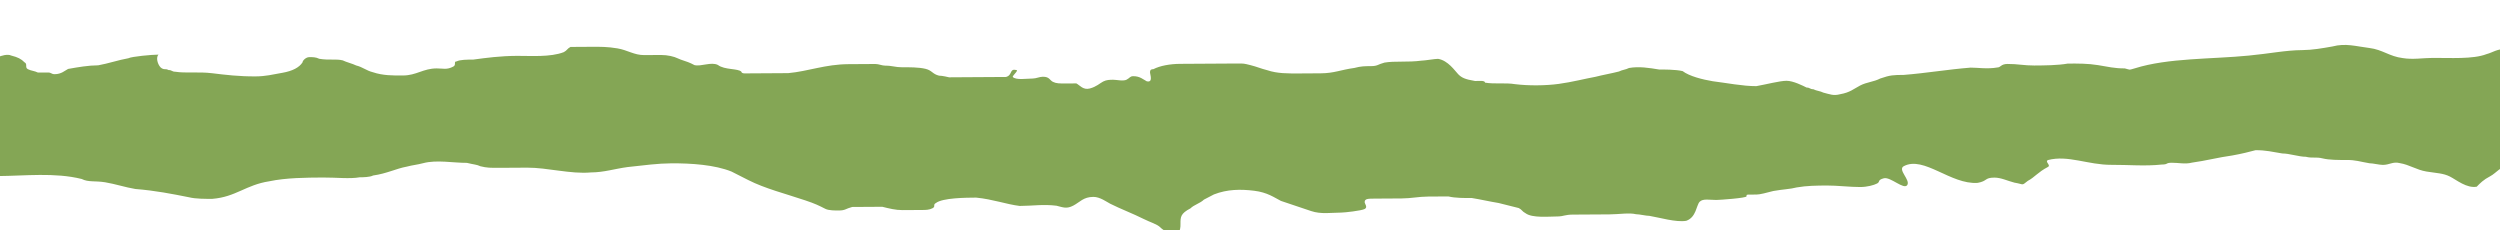 <svg xmlns="http://www.w3.org/2000/svg" width="489" height="45" viewBox="0 0 489 45" fill="none"><path d="M-29.224 35.624C-33.155 35.648 -37.085 36.345 -39.709 34.678C-40.365 34.345 -41.021 34.013 -41.021 33.676C-41.022 33.34 -41.023 33.003 -41.679 32.67C-42.335 32.001 -43.645 32.346 -45.61 32.358C-48.886 32.378 -50.199 31.376 -52.821 30.719C-54.788 30.058 -56.754 29.733 -58.719 29.745C-61.34 29.761 -62.649 30.443 -63.958 31.46C-65.266 32.142 -65.92 32.819 -67.886 32.831C-68.541 32.835 -69.851 32.843 -70.506 32.847C-73.782 32.867 -77.058 32.887 -80.334 32.907C-82.955 32.923 -84.921 32.599 -87.542 32.615C-90.163 32.631 -92.128 32.643 -94.749 32.322C-95.405 31.989 -96.061 31.994 -96.716 31.997C-98.026 32.005 -98.026 32.005 -99.338 31.34C-99.994 31.008 -100.65 30.339 -101.961 30.347C-102.616 30.351 -104.581 30.363 -105.237 30.367C-109.823 30.395 -114.408 30.759 -119.65 30.791C-121.616 30.803 -122.271 30.808 -123.58 31.489C-124.889 32.17 -124.232 32.839 -125.541 33.52C-126.849 34.538 -132.091 34.234 -134.058 33.909C-141.265 33.617 -148.472 33.661 -155.023 34.037C-155.678 34.041 -156.333 34.382 -157.643 34.39C-159.609 34.402 -162.231 33.745 -164.196 33.757C-168.128 33.444 -173.372 32.467 -176.645 33.833C-177.299 34.174 -176.643 34.843 -177.297 35.184C-177.952 35.188 -179.918 35.2 -179.918 35.2C-180.573 35.204 -181.228 35.544 -181.883 35.548C-183.849 35.56 -185.158 35.905 -187.124 35.917C-190.4 35.937 -193.676 35.957 -196.951 35.977C-199.572 35.993 -202.192 36.346 -205.467 36.702C-206.778 36.71 -208.088 36.718 -208.742 37.059C-210.051 37.74 -209.395 38.409 -211.36 38.758C-212.015 38.762 -213.98 38.774 -214.636 38.778C-215.946 38.786 -217.912 38.798 -219.223 38.47C-219.878 38.474 -219.878 38.137 -219.878 38.137C-220.534 38.141 -220.534 38.141 -221.189 38.145C-223.81 37.824 -225.779 36.49 -227.745 36.166C-230.367 35.508 -232.988 35.524 -235.609 35.204C-238.886 34.887 -242.164 33.898 -246.095 33.922C-250.681 33.95 -255.268 33.641 -259.855 33.333C-261.165 33.341 -261.82 33.345 -263.131 33.353C-265.752 33.369 -267.062 33.377 -269.029 32.716C-270.34 32.387 -271.65 32.395 -272.961 32.066C-273.617 32.071 -273.617 31.734 -274.272 31.738L-274.928 31.742C-274.928 31.742 -275.583 31.746 -275.582 32.083C-276.892 32.427 -278.202 32.435 -279.512 32.443C-280.823 32.451 -282.132 32.796 -282.788 32.8C-283.443 32.804 -283.442 33.141 -284.097 33.145C-284.753 33.148 -286.063 33.157 -286.718 33.16C-288.028 33.169 -289.338 33.513 -289.992 33.854C-292.615 33.197 -294.58 33.209 -296.546 33.221C-297.856 33.229 -299.166 33.237 -299.822 33.241C-301.133 32.912 -302.444 32.584 -303.754 32.592C-305.719 32.94 -306.372 33.954 -307.68 34.972C-308.335 35.312 -307.68 35.308 -308.989 35.653C-310.3 35.661 -311.61 35.669 -312.265 35.673C-315.541 35.693 -318.162 35.373 -320.784 35.052C-324.06 34.736 -327.992 34.423 -331.268 34.443C-334.545 34.126 -337.821 33.81 -341.752 33.834C-345.028 33.854 -347.646 35.216 -350.922 35.236C-354.853 35.597 -360.095 35.293 -363.373 34.303C-364.029 33.97 -365.34 33.642 -365.995 33.646C-367.305 33.654 -367.96 33.658 -368.616 33.662C-371.236 34.014 -374.512 33.698 -377.133 33.714C-379.098 33.726 -381.064 33.738 -383.029 33.75C-384.34 33.758 -385.65 33.766 -386.961 33.774C-387.616 33.778 -386.961 33.774 -388.272 33.446C-389.583 33.117 -390.894 32.788 -392.204 32.796C-397.446 32.492 -402.034 31.847 -407.276 31.542C-409.897 31.222 -411.863 31.234 -413.828 31.246C-415.139 31.254 -417.761 30.597 -419.071 30.941C-421.035 31.626 -420.377 32.969 -421.031 33.646C-421.682 35.333 -423.648 35.345 -426.269 35.025C-429.546 34.708 -432.169 33.714 -435.444 34.071C-437.409 34.419 -439.373 35.105 -441.338 35.117C-443.959 35.133 -445.925 34.808 -448.546 34.824C-450.512 34.836 -452.477 34.848 -453.788 34.52C-456.41 33.863 -458.377 33.201 -461.653 33.221C-463.619 33.233 -465.584 33.245 -467.55 33.258C-472.136 33.286 -474.757 33.302 -478.686 34.336C-479.995 34.68 -480.65 35.021 -481.96 35.029C-484.581 35.045 -487.203 34.388 -489.169 34.063C-490.48 33.734 -492.445 34.083 -493.756 33.755C-495.067 33.426 -495.723 33.093 -497.034 33.101C-498.344 33.109 -499.654 33.117 -501.621 32.793C-502.932 32.464 -503.588 32.132 -504.899 31.803C-505.554 31.807 -507.519 31.819 -507.52 31.483C-509.486 31.495 -510.797 31.166 -512.762 31.178C-516.037 31.535 -518.655 32.897 -521.275 33.586C-524.548 34.616 -526.512 35.301 -530.444 35.325C-533.064 35.342 -535.03 35.354 -537.651 35.37C-540.271 35.386 -542.237 35.398 -544.858 35.077C-547.48 34.757 -549.445 35.105 -552.066 34.785C-553.377 34.456 -554.689 33.791 -556 33.462C-557.31 33.47 -558.621 33.478 -559.276 33.482C-560.586 33.49 -562.552 33.502 -563.862 33.511C-565.172 33.519 -567.138 33.531 -568.448 33.538C-570.414 33.551 -570.413 33.887 -571.723 34.232C-574.997 34.925 -579.584 34.953 -583.515 34.977C-585.48 34.989 -586.791 34.661 -588.757 34.673C-590.722 34.685 -592.033 34.693 -593.998 34.705C-597.274 34.725 -600.55 34.745 -603.826 34.765C-605.791 34.777 -607.757 34.789 -609.721 35.474C-611.03 36.155 -611.684 36.833 -613.649 36.845C-614.96 36.853 -615.615 36.857 -616.925 36.865C-622.167 36.897 -628.064 36.596 -632.65 36.961C-633.96 36.969 -635.269 37.65 -636.579 37.995C-637.888 38.339 -639.854 38.351 -641.164 38.359C-642.475 38.367 -644.439 38.716 -645.75 38.388C-646.406 38.055 -647.719 37.053 -648.375 36.721C-651.653 35.731 -654.271 37.093 -658.202 36.781C-660.169 36.456 -660.17 35.783 -661.481 35.454C-665.411 35.815 -666.067 35.482 -667.378 35.49C-668.689 35.162 -669.345 34.829 -671.309 35.178C-673.929 35.531 -675.892 36.889 -677.856 37.911C-678.511 37.915 -679.167 37.582 -679.823 37.25C-680.478 36.917 -681.789 36.925 -683.098 37.27C-684.41 36.941 -684.411 36.268 -685.722 35.939C-686.377 35.943 -687.688 35.951 -688.343 35.619C-689.655 35.29 -691.62 35.302 -692.931 34.974C-694.897 34.986 -696.862 34.998 -698.828 35.01C-699.483 35.014 -701.448 35.026 -702.104 35.03C-702.759 35.034 -702.76 34.361 -703.416 34.028C-704.073 33.359 -706.694 33.038 -708.005 32.71C-710.628 31.716 -714.558 32.077 -717.835 31.76C-718.49 31.764 -718.491 31.427 -719.146 31.431C-720.456 31.44 -722.421 31.788 -723.732 31.46L-724.387 31.464C-725.699 30.799 -726.356 30.129 -727.012 29.46C-728.325 28.458 -729.634 28.803 -732.255 29.156C-736.184 29.853 -740.113 30.887 -742.731 32.249C-742.73 32.586 -744.039 33.267 -745.349 33.611C-746.004 33.615 -746.004 33.615 -746.66 33.283C-747.316 32.95 -747.973 32.281 -748.628 31.949C-750.595 31.287 -753.215 31.64 -755.18 31.989C-757.8 32.341 -759.765 32.69 -761.73 33.039C-764.35 33.391 -766.971 33.071 -768.937 33.083C-770.902 33.095 -771.558 32.762 -773.525 32.438C-778.112 31.793 -783.353 32.161 -787.939 32.526C-791.214 32.883 -793.179 32.895 -795.8 32.91C-797.11 32.919 -799.732 32.598 -801.041 32.943C-801.696 33.283 -801.695 33.62 -802.35 33.96C-803.003 34.638 -803.659 34.642 -804.968 34.986C-806.932 35.672 -808.897 36.02 -810.862 36.369C-812.827 36.717 -815.448 36.397 -818.069 36.413C-821.346 36.096 -825.276 36.457 -828.552 36.477C-830.517 36.489 -831.828 36.497 -833.793 36.846C-835.102 37.19 -836.413 37.198 -837.722 37.543C-840.998 37.9 -843.619 37.579 -846.895 37.599C-848.86 37.611 -851.481 37.627 -853.447 37.639C-855.413 37.315 -856.724 36.986 -858.69 36.998C-863.276 36.69 -868.521 35.039 -873.761 36.081C-875.07 36.425 -875.725 36.766 -876.38 36.77C-877.035 36.774 -878.346 36.782 -879.001 36.786C-881.622 36.802 -883.586 37.15 -885.551 37.836C-888.17 38.525 -890.135 38.873 -892.098 39.895C-892.753 40.236 -894.063 40.244 -896.684 40.26C-898.649 40.272 -899.96 40.28 -901.924 40.629C-903.234 40.973 -903.889 40.977 -904.544 40.981C-907.165 40.997 -910.442 40.681 -913.062 40.697C-916.994 40.721 -918.961 39.723 -922.239 38.733C-923.55 38.405 -924.861 38.413 -926.827 38.088C-927.482 38.092 -928.139 37.423 -928.794 37.427C-930.76 37.103 -933.38 37.455 -934.69 37.463C-940.587 37.499 -946.483 37.872 -952.38 37.572C-955.001 37.588 -956.969 36.59 -959.59 36.269C-965.487 35.969 -970.731 34.991 -976.628 34.691C-981.215 34.382 -985.801 34.41 -990.385 35.785C-991.695 36.129 -992.348 36.806 -993.658 37.151C-996.278 37.504 -1000.21 37.528 -1002.83 37.544C-1009.38 38.257 -1015.93 38.97 -1022.48 39.01C-1024.45 39.022 -1027.07 39.038 -1029.04 38.041C-1031 37.716 -1031 37.043 -1033.63 36.722C-1038.21 36.414 -1046.73 37.139 -1050 38.842C-1051.96 39.864 -1052.62 40.878 -1053.93 41.896C-1054.58 42.236 -1053.92 42.232 -1055.24 42.24C-1055.89 42.581 -1059.17 42.264 -1060.48 42.272C-1061.79 42.28 -1064.41 42.296 -1065.72 42.641C-1067.68 43.326 -1070.3 44.689 -1072.92 44.368C-1075.54 44.048 -1077.51 43.05 -1080.13 43.066C-1083.41 43.086 -1085.37 42.761 -1088.65 42.108C-1091.27 41.788 -1094.55 41.471 -1097.17 41.487C-1101.1 41.511 -1104.38 41.531 -1108.31 41.555C-1116.82 41.608 -1124.68 43.002 -1133.2 43.054C-1135.17 43.066 -1137.13 43.415 -1139.1 43.427C-1143.03 43.451 -1147.61 43.142 -1151.55 43.503C-1154.82 43.86 -1158.09 44.889 -1160.71 45.579C-1162.02 45.923 -1163.99 46.608 -1165.3 46.617C-1165.95 46.621 -1166.61 46.625 -1167.26 46.629C-1168.57 46.973 -1169.23 47.314 -1170.54 47.658C-1171.85 48.003 -1173.81 48.352 -1175.12 48.36C-1180.36 48.392 -1185.6 49.097 -1190.84 49.129C-1196.09 49.161 -1194.11 52.178 -1199.36 52.211C-1201.32 52.223 -1203.29 52.235 -1205.25 52.247C-1206.56 52.255 -1207.22 52.595 -1208.53 52.603C-1209.18 52.607 -1209.84 52.611 -1210.49 52.615C-1211.8 52.623 -1211.8 52.96 -1213.11 52.968C-1215.08 52.98 -1216.39 52.988 -1218.35 53C-1219.67 53.008 -1220.32 53.349 -1220.97 53.689C-1222.94 54.038 -1224.91 50.347 -1226.88 50.359C-1228.84 50.371 -1230.81 50.383 -1232.77 50.395C-1234.08 50.404 -1236.06 47.386 -1237.37 47.058C-1239.33 46.397 -1241.96 43.383 -1243.93 43.395C-1245.89 43.407 -1247.2 43.415 -1249.17 43.427C-1250.48 43.435 -1251.79 43.107 -1253.1 43.788C-1256.37 45.491 -1255.06 46.493 -1259.65 45.848C-1260.3 45.852 -1261.61 45.187 -1262.92 45.194C-1264.89 44.87 -1266.2 44.541 -1268.17 44.553C-1268.82 44.557 -1276.04 40.899 -1276.04 40.899L-1276.09 17.337C-1275.43 17.333 -1273.46 19.677 -1272.8 19.673C-1270.84 19.998 -1268.87 20.996 -1266.9 21.32C-1265.59 21.985 -1264.28 22.314 -1262.32 21.965C-1258.39 21.605 -1257.73 21.264 -1253.14 21.909C-1252.49 21.905 -1251.18 22.234 -1250.52 22.566C-1248.56 22.554 -1246.59 23.216 -1243.97 23.536C-1240.69 23.853 -1241.35 23.52 -1239.38 23.172C-1236.76 22.482 -1233.49 23.472 -1230.86 23.456C-1229.55 23.448 -1226.93 23.768 -1225.62 23.424C-1224.31 23.416 -1223.66 22.739 -1223 22.735C-1221.69 22.39 -1219.73 22.715 -1217.76 22.703C-1215.14 22.35 -1211.87 21.657 -1209.25 21.977C-1206.63 21.961 -1203.35 22.278 -1200.73 22.935C-1200.07 23.267 -1199.42 23.6 -1198.11 23.592C-1197.45 23.925 -1196.14 23.917 -1195.48 23.913C-1194.17 24.241 -1193.52 24.237 -1192.21 24.229C-1190.9 24.221 -1188.28 24.542 -1187.62 23.864C-1186.97 23.524 -1186.97 22.514 -1185.66 22.169C-1183.7 21.484 -1181.07 21.805 -1179.11 21.793C-1173.87 21.424 -1168.63 21.392 -1163.39 20.35C-1162.08 20.006 -1158.15 18.298 -1156.18 18.623C-1155.53 18.619 -1154.87 18.952 -1154.87 19.288C-1152.91 19.613 -1151.59 19.605 -1149.63 19.593C-1146.35 19.573 -1143.08 19.889 -1139.15 20.202C-1136.52 20.186 -1133.25 20.502 -1130.63 20.15C-1128.66 19.801 -1128.01 19.124 -1126.7 18.443C-1125.39 17.761 -1125.39 17.425 -1123.43 17.076C-1122.12 17.068 -1120.81 17.06 -1118.84 17.048C-1117.53 17.04 -1115.57 16.691 -1114.26 16.683C-1112.94 16.675 -1111.64 16.331 -1110.32 16.659C-1109.67 16.992 -1109.01 17.325 -1109.01 17.661C-1108.36 18.33 -1108.35 18.667 -1107.04 18.659C-1105.73 18.651 -1103.77 18.302 -1102.46 18.294C-1101.15 18.286 -1099.84 18.278 -1099.18 18.274C-1097.87 18.266 -1097.87 18.603 -1096.56 18.258C-1095.91 18.254 -1095.25 17.913 -1093.94 17.905C-1091.98 17.557 -1090.67 17.212 -1089.36 16.868C-1087.39 16.519 -1086.08 16.511 -1083.46 16.495C-1080.19 16.475 -1076.91 16.455 -1074.29 16.439C-1071.67 16.423 -1069.05 16.07 -1067.08 16.058C-1066.43 16.054 -1065.77 16.387 -1065.12 16.383C-1064.46 16.379 -1063.81 16.038 -1063.15 15.697C-1061.19 15.349 -1060.53 15.008 -1059.88 14.331C-1059.88 13.994 -1059.88 13.658 -1059.23 13.654C-1057.92 13.646 -1057.91 14.319 -1056.6 14.648C-1054.64 15.309 -1055.29 15.649 -1053.32 15.637C-1052.01 15.629 -1050.7 15.958 -1049.39 15.95C-1046.77 16.27 -1044.15 16.591 -1041.53 16.911C-1039.56 17.236 -1038.25 17.565 -1036.94 18.23C-1034.97 18.554 -1033.01 17.869 -1031.7 17.524C-1029.73 17.176 -1027.77 16.827 -1025.15 16.811C-1019.91 16.442 -1013.36 16.066 -1008.77 17.384C-1006.15 18.041 -1005.49 19.047 -1002.87 18.694C-998.939 18.334 -996.321 16.971 -992.39 16.947C-990.424 16.935 -988.459 16.923 -986.493 16.911C-985.183 16.903 -982.563 16.55 -981.252 16.879C-979.285 17.204 -979.283 18.55 -976.661 18.871C-976.006 18.867 -975.351 18.863 -974.696 18.859C-974.041 18.518 -973.387 18.177 -972.077 17.833C-970.114 16.811 -966.184 16.114 -963.563 16.098C-962.253 16.09 -960.943 15.745 -959.633 15.737C-957.667 15.725 -956.357 15.717 -954.391 15.705C-953.736 15.701 -953.081 15.697 -952.427 15.356L-951.772 15.016C-950.462 14.671 -948.497 14.659 -947.186 14.988C-947.184 15.997 -945.217 16.659 -943.906 16.987C-943.25 17.32 -943.25 17.32 -941.939 17.312C-939.974 17.3 -938.008 17.288 -936.044 16.939C-934.079 16.59 -932.77 15.909 -931.46 15.565C-928.186 14.535 -928.19 12.852 -925.572 11.489C-924.917 11.149 -923.606 11.814 -922.949 12.483C-921.636 13.821 -918.359 14.138 -915.737 14.795C-912.457 16.795 -909.183 16.101 -905.905 16.755C-902.629 17.071 -899.351 17.724 -895.42 17.7C-894.11 17.692 -892.8 17.684 -890.834 17.672C-889.524 17.664 -888.869 17.323 -888.214 17.319C-887.559 17.315 -886.248 17.307 -885.593 17.303C-885.594 16.967 -885.595 16.63 -885.595 16.63C-885.595 16.294 -884.941 15.953 -884.942 15.616C-884.287 15.276 -884.288 14.939 -884.289 14.603C-884.289 14.266 -883.633 14.599 -883.635 13.925C-882.98 13.585 -882.325 13.581 -881.015 13.573C-879.704 13.565 -879.051 12.887 -877.74 12.88C-874.464 12.86 -871.839 14.863 -869.217 15.857C-867.25 16.518 -865.938 17.183 -864.626 17.848C-862.658 18.846 -862.004 18.505 -861.352 17.155C-860.699 16.141 -860.045 15.127 -858.737 14.11C-858.083 13.769 -858.74 12.763 -857.43 12.755C-856.119 12.747 -855.459 15.099 -854.148 15.428C-852.837 15.757 -850.872 15.408 -849.562 15.4C-846.941 15.384 -845.632 15.039 -843.011 14.687C-841.046 14.675 -839.081 14.326 -837.116 13.977C-836.461 13.973 -835.151 13.629 -835.151 13.629C-834.497 13.288 -833.842 12.947 -833.843 12.611C-833.189 12.27 -831.88 11.589 -831.881 10.916C-830.571 10.571 -830.573 9.898 -829.918 9.557C-827.954 8.872 -824.019 10.868 -822.707 11.87C-821.395 12.535 -820.74 12.531 -819.429 12.859C-814.841 13.504 -809.599 13.809 -804.357 13.777C-802.392 13.765 -801.736 14.097 -800.427 13.416L-800.428 13.079C-800.428 13.079 -799.772 13.075 -799.117 13.072C-797.152 13.059 -795.187 12.711 -793.222 12.362C-791.912 12.018 -790.604 11 -788.639 10.988C-787.329 10.643 -786.017 11.308 -784.706 11.637C-782.741 11.625 -780.12 11.609 -778.154 11.597C-776.189 11.585 -774.222 11.909 -772.257 11.897C-768.98 12.214 -765.704 12.53 -762.428 12.51C-759.152 12.49 -756.531 12.811 -753.909 13.131C-752.599 13.123 -750.632 13.448 -748.668 13.099C-747.357 13.091 -748.012 13.432 -748.011 13.768C-748.01 14.105 -747.353 15.111 -746.044 14.43C-746.044 14.43 -746.044 14.43 -746.045 14.093C-744.732 15.095 -743.421 15.423 -740.801 15.407C-738.18 15.391 -736.87 15.047 -735.562 14.029C-734.253 13.348 -732.945 12.33 -730.98 11.981C-729.67 11.637 -727.704 11.961 -726.394 11.953C-724.428 11.941 -722.462 12.266 -720.495 12.927C-719.839 13.259 -718.529 13.251 -717.873 13.247C-715.908 13.235 -715.909 12.562 -716.567 11.556C-716.568 10.883 -715.913 10.543 -713.948 10.531C-710.671 10.847 -708.047 12.514 -705.424 13.508C-703.457 14.169 -701.491 14.493 -699.526 14.482C-698.215 14.473 -696.25 14.461 -694.284 14.449C-691.663 14.77 -691.659 16.453 -690.347 17.455C-688.378 19.126 -684.452 16.409 -680.521 16.385C-679.211 16.377 -677.239 19.394 -675.929 19.049C-672.653 19.029 -670.034 18.34 -670.038 16.321C-670.041 14.974 -671.355 13.299 -669.392 12.277C-668.083 11.596 -664.803 13.259 -662.837 13.584C-660.87 14.245 -660.213 15.251 -658.246 15.912C-656.278 16.91 -655.623 16.906 -653.657 17.23C-651.69 17.555 -649.723 18.552 -648.411 19.218C-647.099 19.883 -645.139 17.515 -643.172 17.839C-641.861 18.168 -640.55 18.496 -639.24 18.488C-636.618 19.145 -635.303 21.494 -633.994 20.476C-633.996 19.466 -632.688 18.448 -632.034 17.771C-631.381 17.094 -631.383 16.084 -630.729 15.407C-630.075 14.73 -630.73 15.07 -629.419 15.062L-628.764 15.058C-627.454 15.05 -626.143 15.042 -624.177 15.367C-622.867 15.359 -622.212 15.355 -621.556 15.687C-620.9 16.02 -620.899 16.356 -620.244 16.352C-619.588 16.685 -618.933 16.681 -618.278 16.677C-613.69 17.322 -607.142 15.262 -603.863 16.925C-602.551 17.59 -605.169 19.29 -603.857 19.955C-599.923 21.277 -595.342 18.556 -590.756 18.528C-588.135 18.512 -586.17 18.5 -583.55 18.147C-582.24 17.803 -580.93 17.795 -580.274 17.791C-578.965 17.446 -577 17.098 -575.69 16.753C-575.035 16.749 -573.726 16.404 -573.726 16.404C-573.726 16.404 -573.726 16.068 -573.727 15.731C-573.073 15.054 -571.105 16.388 -570.449 16.721C-569.793 17.053 -569.793 17.053 -569.137 17.386C-567.169 18.384 -564.549 18.368 -562.583 18.356C-561.273 18.348 -558.652 18.332 -557.995 19.337C-557.339 19.67 -556.029 19.325 -554.719 19.317C-552.753 19.305 -550.133 19.289 -548.168 18.941C-544.892 18.921 -541.616 18.901 -538.34 18.881C-536.375 18.868 -531.788 18.84 -530.48 17.823C-529.826 17.145 -529.826 17.145 -528.517 16.801C-527.207 16.456 -526.552 16.452 -524.586 16.44C-523.276 16.432 -521.31 16.757 -519.345 16.408C-518.034 16.4 -517.38 16.059 -516.07 15.715C-514.105 15.366 -512.797 14.685 -510.832 14.336C-509.521 14.328 -509.521 14.328 -508.865 14.661C-506.899 14.985 -505.589 14.977 -503.623 15.302C-501.656 15.627 -500.344 16.628 -498.377 17.29C-497.721 17.622 -495.755 17.61 -494.445 17.602C-491.824 17.923 -489.858 17.91 -487.236 18.568C-484.614 19.225 -481.337 19.541 -478.717 19.525C-478.061 19.521 -477.406 19.517 -476.751 19.513C-474.786 19.165 -473.478 18.147 -472.168 17.802C-471.514 17.462 -470.859 17.458 -470.86 16.784C-470.861 16.448 -470.861 16.111 -470.863 15.438C-470.208 15.434 -469.553 15.43 -468.897 15.426C-466.277 15.41 -464.311 15.398 -461.69 15.382C-461.035 15.378 -458.415 15.025 -457.759 15.358C-457.104 15.354 -457.759 15.694 -457.103 16.027C-457.102 16.364 -456.446 16.696 -455.79 17.029C-453.823 17.69 -451.858 17.341 -450.549 16.997C-449.239 16.652 -447.929 16.308 -445.964 16.296C-444.654 16.287 -443.999 15.947 -442.688 16.275C-441.378 16.267 -440.067 16.596 -438.101 16.584C-436.791 16.576 -436.135 16.909 -434.825 16.901C-434.169 16.896 -434.17 16.56 -434.17 16.56C-433.515 16.556 -432.86 16.552 -432.204 16.548C-430.895 16.203 -431.551 15.534 -431.552 15.197C-431.554 14.524 -431.553 14.861 -430.898 14.52C-430.899 14.184 -430.244 13.843 -430.245 13.507C-429.591 13.166 -428.937 12.489 -428.283 12.148C-425.008 11.455 -421.73 12.444 -418.453 12.761C-417.142 13.09 -416.487 13.086 -415.175 13.751C-414.519 14.083 -413.208 14.412 -412.553 14.745C-411.241 15.41 -411.24 15.746 -409.274 16.071C-407.963 16.063 -407.308 16.059 -405.997 16.387C-405.342 16.383 -404.031 16.712 -403.377 16.371C-402.066 16.363 -401.412 15.686 -400.102 15.678C-398.137 15.329 -396.171 15.654 -394.206 15.306C-393.551 15.302 -393.552 14.965 -392.896 14.961C-390.932 14.612 -389.621 14.941 -388.31 15.269C-385.688 15.59 -382.413 15.233 -379.792 15.217C-378.482 15.209 -376.516 15.197 -375.206 15.189C-373.896 15.181 -372.585 15.173 -371.276 14.492C-370.622 14.151 -369.967 13.811 -368.657 13.803C-367.347 13.795 -367.346 14.131 -366.69 14.464C-366.034 14.796 -365.379 14.792 -364.068 15.121C-362.757 15.45 -361.446 15.441 -359.481 15.43C-358.171 15.421 -356.205 15.409 -354.895 15.065C-354.241 14.724 -354.241 14.724 -352.931 14.38C-351.622 14.035 -352.276 14.376 -350.966 14.031C-349.657 13.686 -350.967 13.694 -349.657 13.686C-349.001 13.682 -347.691 13.674 -347.036 13.67C-345.726 13.662 -343.106 13.31 -341.795 13.638C-340.483 13.967 -339.172 14.295 -338.517 14.291C-336.551 14.616 -334.586 14.267 -332.621 14.255C-330.001 13.903 -328.035 13.891 -325.415 13.538C-323.45 13.189 -321.485 12.841 -318.865 12.825C-316.9 12.476 -312.97 11.779 -312.313 12.785C-311 13.786 -309.035 13.774 -307.724 14.103C-305.102 14.424 -303.794 13.406 -301.174 13.053C-299.209 12.704 -297.243 13.029 -295.277 13.017C-291.346 12.993 -287.416 12.632 -284.139 12.949C-282.829 12.941 -282.173 13.273 -281.517 13.606C-279.55 14.604 -277.583 15.265 -274.307 15.245C-273.652 15.241 -272.996 15.237 -271.686 15.229C-270.376 15.221 -269.066 14.876 -267.101 14.527C-265.791 14.183 -264.481 14.175 -263.827 13.834C-263.827 13.834 -263.827 13.498 -263.172 13.494C-261.862 13.149 -261.207 13.482 -260.552 13.141L-260.553 12.804C-260.553 12.804 -259.243 12.46 -258.588 12.456C-255.313 12.099 -252.036 12.752 -249.417 11.726C-248.762 11.386 -248.107 11.382 -246.798 11.037C-245.487 11.029 -244.177 11.021 -242.866 11.35C-241.555 11.678 -239.59 11.33 -238.279 11.658C-238.275 13.341 -233.691 12.64 -231.725 12.628C-229.104 12.612 -227.142 11.254 -225.175 11.578C-224.52 11.574 -223.209 11.903 -221.898 12.231C-221.242 12.564 -220.587 12.56 -219.931 12.892C-217.964 13.553 -216.654 13.546 -214.033 13.529C-212.067 13.517 -210.102 13.505 -208.136 13.493C-206.171 13.481 -204.205 13.469 -202.895 13.461C-200.929 13.449 -199.62 13.105 -197.655 12.756C-196.345 12.748 -195.689 12.744 -194.38 12.399C-193.07 12.055 -191.76 12.047 -190.449 12.039C-189.139 12.031 -187.175 11.345 -185.21 10.997C-183.245 10.648 -181.279 10.973 -178.659 10.62C-176.693 10.608 -176.038 10.604 -174.727 10.933C-170.795 11.582 -166.864 11.221 -162.932 11.87C-161.621 12.199 -160.964 12.868 -159.653 13.197C-157.686 13.858 -155.065 13.842 -152.445 13.826C-149.823 14.146 -147.203 14.13 -143.927 14.11C-139.996 14.086 -137.378 12.724 -133.448 12.026C-131.483 11.678 -128.862 11.998 -126.896 11.986C-124.931 11.974 -123.622 11.293 -121.657 10.944C-121.002 10.604 -119.693 10.259 -119.038 9.919C-116.419 9.229 -113.142 9.546 -110.522 9.193C-107.247 8.837 -102.663 7.799 -99.385 8.789C-97.418 9.45 -96.104 11.125 -93.483 11.445C-90.205 12.098 -86.929 12.415 -84.306 13.409C-81.684 14.066 -81.029 14.062 -78.409 13.709C-75.789 13.357 -71.856 14.006 -69.236 13.653C-68.581 13.649 -67.926 13.308 -67.272 12.968C-66.617 12.627 -65.962 12.623 -65.308 12.283C-63.999 11.601 -65.31 11.273 -63.344 11.261C-62.034 11.253 -61.379 11.249 -60.069 11.241C-58.103 11.229 -55.483 10.876 -53.517 10.864C-53.517 10.864 -52.207 10.856 -51.552 10.852C-50.896 11.184 -50.895 11.521 -50.239 11.854C-49.583 12.186 -48.273 12.178 -46.963 12.17C-44.997 12.158 -43.032 12.146 -40.411 12.13C-38.445 12.118 -35.824 12.439 -34.514 12.431C-33.203 12.423 -32.55 11.745 -31.238 12.074C-30.583 12.407 -30.583 12.407 -29.927 12.739C-29.271 12.735 -27.961 12.727 -26.651 12.383C-24.031 12.03 -21.41 12.35 -18.789 12.334C-14.858 12.647 -11.582 12.29 -7.652 11.93C-5.032 11.577 -2.411 11.561 -0.446 11.212C0.208 10.872 1.518 10.527 2.174 10.86C3.485 11.188 4.141 11.521 4.797 12.19C5.453 12.523 4.799 13.2 5.455 13.532C6.111 13.865 6.766 13.861 7.422 14.194C8.077 14.19 8.732 14.185 9.388 14.181C10.043 14.178 10.043 14.514 10.699 14.51C12.009 14.502 12.663 13.825 13.317 13.484C15.282 13.136 17.247 12.787 19.213 12.775C21.177 12.426 23.142 11.741 25.106 11.393C25.761 11.052 29.691 10.691 31.002 10.683C30.348 11.36 31.006 13.039 31.662 13.372C32.318 13.705 32.318 13.368 32.973 13.701C33.629 13.697 33.629 14.033 34.284 14.029C36.251 14.354 38.871 14.001 41.492 14.322C44.114 14.642 46.735 14.963 50.011 14.943C51.976 14.931 53.286 14.586 55.251 14.237C57.216 13.889 58.525 13.208 59.178 12.194C59.177 11.857 59.831 11.18 60.486 11.176C61.141 11.172 61.797 11.168 62.452 11.501C64.419 11.825 65.728 11.48 67.039 11.809C67.695 12.142 69.006 12.47 69.662 12.803C70.973 13.131 71.63 13.8 72.941 14.129C74.908 14.79 76.873 14.778 78.839 14.766C81.46 14.75 82.767 13.396 85.388 13.38C86.698 13.372 87.354 13.704 88.663 13.023C89.317 12.682 88.661 12.013 89.316 12.009C89.971 11.669 91.281 11.661 92.591 11.653C95.211 11.3 97.831 10.947 101.107 10.927C103.728 10.911 107.66 11.224 110.278 10.198C110.933 9.857 110.932 9.521 111.587 9.18C112.242 9.176 114.207 9.164 115.518 9.156C117.483 9.144 118.794 9.136 120.76 9.461C122.726 9.785 124.039 10.787 126.004 10.775C127.314 10.767 128.625 10.759 129.28 10.755C130.59 10.747 131.901 11.075 132.557 11.408C133.213 11.741 134.524 12.069 135.18 12.402L135.836 12.734C137.147 13.063 139.11 12.041 140.422 12.706C141.735 13.708 144.355 13.355 145.011 14.025C145.011 14.025 145.012 14.361 145.667 14.357C146.322 14.353 146.978 14.349 146.978 14.349C149.598 14.333 151.564 14.321 154.185 14.305C158.115 13.944 161.388 12.578 165.974 12.55C167.94 12.538 169.25 12.53 171.216 12.518C171.871 12.514 172.527 12.846 173.182 12.842C174.492 12.834 175.148 13.167 176.459 13.159C177.769 13.151 179.734 13.139 181.045 13.467C182.357 13.796 182.358 14.469 183.669 14.798C184.324 14.794 185.635 15.122 185.635 15.122C186.946 15.114 188.256 15.106 189.566 15.098C191.532 15.086 193.498 15.074 195.463 15.062C196.118 15.058 196.118 15.058 196.773 15.054C198.083 14.71 197.425 13.367 198.736 13.696C199.391 13.692 198.083 14.71 198.084 15.046C198.74 15.715 200.705 15.367 202.016 15.359C202.671 15.355 203.325 15.014 203.98 15.01C205.291 15.002 205.292 15.675 205.948 16.008C206.604 16.34 207.259 16.336 208.569 16.328C209.225 16.324 209.88 16.32 210.535 16.316C211.191 16.649 211.848 17.655 213.158 17.31C214.468 16.965 215.121 16.288 215.776 15.948C216.43 15.607 217.085 15.603 217.74 15.599C218.396 15.595 219.707 15.924 220.361 15.583C221.016 15.242 221.015 14.906 221.67 14.902C222.981 14.894 223.637 15.563 224.293 15.896C225.604 16.224 224.945 14.545 224.945 14.209C224.944 13.872 224.943 13.535 225.599 13.531C226.908 12.85 228.872 12.502 230.838 12.489C234.114 12.469 238.045 12.445 241.976 12.421C243.286 12.413 243.286 12.413 244.597 12.742C245.908 13.07 246.564 13.403 247.875 13.732C249.842 14.393 251.808 14.381 254.428 14.365C255.739 14.357 257.049 14.349 258.36 14.341C260.98 14.325 262.289 13.643 264.909 13.291C266.219 12.946 266.874 12.942 268.185 12.934C269.495 12.926 269.494 12.589 270.804 12.245C272.769 11.896 275.39 12.217 278.01 11.864C278.665 11.86 280.63 11.511 281.285 11.508C283.252 11.832 284.566 13.844 285.223 14.513C285.879 15.182 286.535 15.514 288.502 15.839C289.157 15.835 289.157 15.835 289.812 15.831C289.812 15.831 290.467 15.827 290.468 16.164C292.434 16.488 294.399 16.14 296.365 16.464C298.986 16.785 302.262 16.765 304.882 16.412C307.502 16.059 310.122 15.37 312.086 15.021C313.396 14.677 315.361 14.328 316.671 13.984C317.325 13.643 317.98 13.639 318.635 13.299C320.6 12.95 322.566 13.274 324.532 13.599C325.187 13.595 327.808 13.579 329.119 13.908C330.432 14.909 333.054 15.566 335.02 15.891C337.641 16.212 340.919 16.865 343.539 16.849C345.504 16.5 348.123 15.811 349.434 15.803C350.744 15.795 352.712 16.793 353.368 17.125C354.023 17.121 354.023 17.458 354.679 17.454C355.335 17.786 355.99 17.782 356.646 18.115C357.957 18.443 358.613 18.776 359.922 18.431C361.887 18.083 362.541 17.405 363.85 16.724C365.159 16.043 366.469 16.035 367.778 15.354C369.742 14.669 370.398 14.665 372.363 14.653C376.949 14.288 380.878 13.591 385.464 13.226C386.774 13.218 388.74 13.543 390.705 13.194C391.36 13.19 391.359 12.517 392.669 12.509C394.635 12.497 395.946 12.825 397.912 12.813C399.877 12.801 402.498 12.785 404.462 12.437C406.428 12.425 408.394 12.412 410.36 12.737C412.326 13.062 413.637 13.39 415.603 13.378C416.914 13.707 416.259 13.711 417.568 13.366C424.116 11.306 432.634 11.591 439.84 10.874C443.77 10.513 447.044 9.82 450.32 9.8C452.286 9.788 454.251 9.439 456.215 9.09C458.835 8.401 460.802 9.062 463.423 9.383C466.045 9.703 467.358 11.042 469.979 11.362C471.946 11.687 473.91 11.338 475.876 11.326C479.152 11.306 483.739 11.615 486.357 10.589C487.667 10.244 488.321 9.567 490.286 9.555C491.597 9.547 492.907 9.539 494.217 9.531C496.183 9.519 499.459 9.835 501.424 9.487C504.699 8.794 507.975 9.11 511.907 9.086C513.217 9.078 515.183 9.066 516.493 9.058C518.459 9.046 520.425 9.371 522.39 9.359C523.701 9.35 525.01 9.006 526.321 8.998C529.597 8.978 532.872 8.958 536.148 8.938C536.803 8.934 538.114 8.926 538.769 8.922C541.39 9.242 544.667 9.559 546.634 10.22C549.256 10.877 551.224 11.875 553.846 12.532C554.501 12.528 554.5 12.191 554.499 11.855C555.153 11.178 555.808 10.837 557.117 10.156C558.426 9.475 560.388 7.78 562.353 7.431C563.008 7.427 564.318 7.419 565.629 7.411C568.904 7.054 570.868 6.369 574.142 5.676C575.452 5.331 576.107 5.327 577.418 5.319C578.073 5.315 578.727 4.974 578.727 4.974C580.037 4.63 580.037 4.966 580.694 5.636C582.006 6.637 583.974 7.299 585.941 7.96C586.597 8.292 587.907 8.284 588.563 8.617C589.874 8.945 591.185 9.274 592.495 9.266C593.15 9.262 593.806 9.595 595.117 9.587C596.428 10.252 597.085 10.921 599.05 10.909C600.361 10.901 602.326 10.889 602.981 10.548C604.29 10.204 604.289 9.53 604.943 8.853C605.597 8.176 607.563 8.501 608.873 8.493C610.184 8.485 612.148 8.136 613.459 8.464C615.426 8.789 616.083 9.795 618.05 10.456C620.673 11.45 624.605 11.762 627.225 11.746C630.501 11.726 633.776 11.37 636.394 10.007C637.703 9.326 639.014 9.654 640.981 9.979C643.602 10.3 645.57 11.297 646.882 12.299C648.851 13.97 652.126 13.613 654.749 14.607C656.061 15.272 656.716 15.268 658.68 14.583C659.99 14.239 659.989 13.902 661.299 13.557C661.953 13.217 662.607 12.54 663.262 12.535C664.573 12.527 665.229 13.197 666.539 12.852C667.193 12.511 665.882 11.846 666.536 11.506C667.845 10.824 669.158 11.826 670.469 12.155C673.091 12.812 675.056 12.8 677.677 12.784C680.298 12.768 682.263 12.756 684.884 12.74C686.849 12.728 688.815 12.716 690.781 13.04C692.092 13.369 692.749 14.375 694.715 14.363C695.37 14.358 696.681 14.351 697.336 14.347C698.646 14.002 699.299 13.325 700.609 12.98C704.537 11.61 709.127 13.264 712.401 12.235C713.056 12.231 713.055 11.894 713.055 11.557C713.71 11.553 714.365 11.55 715.02 11.545C716.33 11.537 716.33 11.537 717.64 11.193C718.294 10.852 718.949 10.512 719.604 10.171C725.498 9.125 729.438 13.477 734.677 12.098C736.642 11.75 737.952 11.405 739.916 11.056C741.226 10.712 742.535 10.367 743.845 10.023C745.155 10.015 745.156 10.015 746.465 9.67C747.775 9.325 749.085 9.317 750.396 9.309C751.706 9.301 753.017 9.63 754.327 9.622C754.983 9.618 755.638 9.614 756.294 9.946C756.294 9.946 756.949 10.279 757.605 10.612C758.261 10.608 758.261 10.608 758.916 10.604C759.571 10.6 760.227 10.932 760.882 10.928C761.537 10.924 762.847 10.916 763.503 11.249C764.159 11.245 764.815 11.577 766.125 11.569C768.746 11.89 771.366 11.537 773.988 12.194C774.644 12.527 775.954 12.519 776.61 12.515C777.921 12.843 779.231 12.835 780.542 13.164C783.163 13.148 785.784 13.132 787.749 13.12C789.06 13.112 789.715 13.108 791.025 13.1C792.335 12.755 792.989 12.078 794.298 11.733C795.608 11.389 798.885 11.705 800.195 11.697C801.505 11.689 802.161 11.685 803.472 12.014C805.438 12.338 806.094 13.008 808.059 12.322C808.713 11.982 809.367 11.641 810.023 11.637C810.677 11.296 811.987 11.289 812.642 10.948C814.606 10.263 814.605 9.926 816.572 10.587C817.883 10.916 819.194 11.244 820.505 11.573C820.505 11.573 822.472 12.234 823.128 12.23C823.783 12.226 825.093 12.218 825.748 12.214C828.368 11.861 829.674 9.497 832.951 10.15C835.572 10.471 838.194 10.791 840.815 10.775C842.78 10.763 842.78 10.427 843.432 9.413C843.432 9.076 844.086 8.399 844.74 8.059C845.395 7.718 846.705 7.71 848.016 7.702C849.981 7.69 851.947 7.678 853.912 7.666C855.878 7.654 855.877 7.654 857.187 7.309C860.461 6.279 863.082 6.263 866.36 7.253C869.637 7.906 872.911 7.213 874.874 5.855L875.528 5.177C876.838 4.833 877.493 5.165 878.805 5.831L879.461 6.163L880.116 6.159C880.771 6.155 880.772 6.492 880.773 6.828C882.085 7.493 884.706 7.814 886.672 7.802C890.603 7.778 894.53 6.071 898.46 5.374C899.115 5.37 899.77 5.366 900.425 5.025C901.08 5.021 901.079 4.684 901.734 4.344C903.043 3.999 904.355 4.664 905.666 4.656C906.976 4.648 908.942 4.636 910.252 4.628C912.217 4.616 912.871 3.939 914.837 3.927C916.147 3.919 916.803 4.252 918.114 4.58C918.77 4.913 918.77 5.249 919.426 5.245C920.737 5.574 922.702 5.562 924.668 5.55C927.944 5.53 933.84 5.494 936.458 3.795C937.112 3.117 937.766 2.777 939.732 2.765C940.387 2.761 942.353 3.085 943.007 2.408C943.661 2.068 942.349 1.402 943.004 1.062C944.967 0.04 947.591 1.37 949.558 2.031C951.525 2.693 954.147 3.35 956.114 4.348C957.426 4.676 960.049 6.006 962.013 5.321C962.668 4.981 963.976 3.963 963.975 3.626C964.628 2.612 964.625 1.266 966.59 0.917C967.9 0.573 969.21 0.565 970.521 0.557C972.486 0.545 974.452 0.869 976.418 0.857C977.729 1.186 979.695 1.51 981.004 0.829C981.659 0.489 981.003 0.156 981.658 0.152C982.313 0.148 982.97 0.817 983.625 0.813C986.248 1.807 989.523 1.45 992.144 1.434C994.109 1.422 996.73 1.406 998.695 1.058C1000.66 1.046 1003.28 0.356 1005.25 0.681C1009.18 0.993 1012.46 2.993 1016.39 3.642L1016.44 27.204C1015.78 27.208 1015.13 26.202 1013.82 26.21C1011.2 26.226 1008.57 26.242 1005.95 26.258C1003.99 26.27 1002.02 26.282 1000.06 25.957C999.402 25.962 998.746 25.629 998.091 25.633C997.435 25.3 996.125 25.645 995.47 25.649C993.505 25.661 991.539 25.673 989.574 26.022L988.92 26.362C988.265 26.366 987.61 26.707 986.955 26.711C985.645 27.056 985.646 27.392 984.991 27.733C984.337 28.073 983.681 27.741 982.371 28.085C981.061 28.093 980.408 28.771 979.098 29.115C977.788 29.46 976.477 29.131 975.167 29.476C973.857 29.484 974.512 29.48 973.857 29.82C972.548 30.165 970.582 30.177 969.272 30.185C967.962 30.193 966.652 30.538 965.997 30.542C965.342 30.546 964.686 30.55 964.031 30.554C962.066 30.566 960.101 30.915 958.135 30.59C956.824 30.598 954.203 30.614 953.547 29.945C952.235 29.28 952.888 28.266 951.577 27.601C949.608 26.266 943.056 26.306 940.437 26.996C939.782 27 939.127 27.34 938.472 27.344C937.163 27.689 937.164 28.362 937.165 29.035C936.512 29.712 935.859 30.726 935.205 31.404C935.205 31.74 933.245 34.108 931.279 33.784C930.623 33.788 930.622 33.114 929.966 32.782C928.655 32.453 926.69 32.802 925.38 32.81C923.414 32.822 921.449 32.834 920.139 32.842C918.173 32.854 916.207 32.866 914.242 32.878C910.311 32.902 907.032 31.576 903.756 31.259C899.823 30.61 895.893 31.308 891.962 31.332C889.997 31.344 887.375 31.023 885.41 31.372C882.79 31.724 880.825 32.073 878.206 32.426C877.55 32.43 877.55 32.43 876.24 32.438C874.93 32.782 873.621 33.127 872.967 33.804C871.657 34.149 871.003 34.489 870.349 35.166C869.696 36.18 869.698 37.19 869.045 38.204C867.734 38.212 867.733 37.202 867.732 36.865C867.075 35.86 866.418 35.191 864.452 34.866C860.52 34.553 855.279 34.586 850.692 34.614C845.452 34.982 840.211 35.351 834.968 34.71C832.347 34.389 829.725 34.069 827.104 34.085C825.139 34.097 822.518 34.113 820.552 34.125C818.587 34.137 816.621 33.812 815.968 35.163C815.97 35.836 815.971 36.509 814.661 36.854C813.352 37.198 811.386 36.874 809.421 37.222C806.801 37.575 804.836 37.924 802.215 37.94C800.25 37.952 798.283 37.627 796.317 37.303C794.35 36.641 792.384 36.317 789.763 36.333C789.108 36.337 787.797 36.345 787.142 36.349C785.832 36.357 784.521 36.028 782.555 35.704C780.589 35.716 778.624 35.728 776.658 35.74C775.348 35.748 774.038 35.756 772.727 35.764C770.107 36.117 768.143 36.802 766.178 37.151C764.869 37.495 763.559 37.84 762.248 37.511C760.937 37.182 760.281 36.85 758.969 36.185C758.313 35.852 758.312 35.179 757.655 34.51C756.999 34.177 755.688 33.849 755.032 33.516C753.721 33.188 751.756 33.2 750.445 33.208C748.48 33.22 748.48 33.22 747.823 32.214C747.165 31.208 745.856 31.553 744.546 31.897C742.582 32.583 739.962 32.935 737.996 32.947C736.686 32.955 736.031 33.296 734.721 33.304C734.066 33.308 734.066 33.308 733.411 33.312C732.756 33.316 732.101 33.657 731.446 33.997C730.136 34.005 728.171 34.017 726.86 34.025C720.964 34.061 715.067 34.097 709.83 36.149C708.52 36.494 708.52 36.494 707.211 36.838L706.556 37.179C705.246 37.523 703.937 38.205 702.628 38.549C701.318 38.894 700.663 38.898 699.352 38.569C698.697 38.573 697.385 37.908 697.385 37.908C695.418 37.247 694.106 36.582 692.14 36.257C691.484 35.925 690.174 36.269 690.174 35.933C689.518 35.6 689.517 35.264 688.861 34.931C686.894 33.933 684.273 33.949 681.652 33.965C679.686 33.977 677.72 33.653 676.411 34.334C675.757 34.675 675.102 35.015 673.793 35.36C673.138 35.7 672.483 35.704 671.829 36.045C671.174 36.386 671.174 36.386 671.175 36.722C670.521 37.399 671.176 37.395 669.866 37.403C666.591 38.097 662.002 36.778 658.725 36.125C658.07 36.129 657.414 35.797 656.759 35.801C656.104 35.805 656.103 35.468 655.447 35.135C654.792 35.139 654.138 35.48 653.483 35.821C652.174 36.502 650.21 37.187 648.901 37.868C646.934 37.544 646.277 36.201 644.965 35.536C643.653 34.871 642.342 34.542 641.032 34.55C639.066 34.562 639.067 34.899 638.414 35.913C637.761 36.927 637.763 38.273 635.797 37.949C632.521 37.969 630.55 35.288 627.274 35.308C625.309 35.32 623.345 36.005 620.724 36.021C618.758 36.033 616.137 35.713 614.828 36.394C614.174 36.734 614.174 37.071 613.52 37.412C612.865 37.752 610.244 37.432 609.589 37.436C608.278 37.444 606.312 37.119 605.002 37.127C604.346 37.131 603.691 37.135 603.036 37.139C601.727 37.82 602.385 39.163 602.387 40.173C599.11 39.52 596.486 37.852 593.208 36.863C591.241 36.202 589.93 36.21 587.964 35.885C586.653 35.556 586.653 35.556 585.343 35.565C584.033 35.573 582.723 35.917 581.412 35.925C578.792 36.278 575.516 35.961 572.24 35.981C569.619 35.997 567.652 35.336 565.687 35.348C563.721 35.36 561.756 35.709 560.445 35.38C558.479 35.056 557.825 35.396 555.86 35.745C553.896 36.43 551.929 36.106 549.309 36.458C547.999 36.466 548 36.803 546.691 37.484C546.036 37.825 544.071 38.173 542.761 38.181C542.106 38.185 541.451 38.189 540.795 38.193C538.829 37.869 536.862 36.871 535.55 36.206C534.238 35.541 532.272 35.216 530.306 34.892C529.65 34.896 528.339 34.567 527.684 34.571C527.029 34.575 527.029 34.575 527.029 34.575C526.375 34.916 525.72 35.256 525.721 35.593C525.066 35.934 523.1 35.609 521.79 35.617C516.548 35.649 511.962 35.677 506.721 35.709C504.1 35.725 502.134 35.737 500.167 34.739C499.511 34.407 499.51 34.07 498.199 33.742C497.543 33.409 497.544 33.746 496.233 33.754C494.268 33.766 492.955 32.427 490.989 32.44C489.024 32.452 488.371 33.802 487.062 34.483C485.753 35.164 485.1 35.842 484.446 36.519C482.481 36.867 480.512 35.196 479.2 34.531C477.888 33.866 476.578 33.874 474.612 33.55C472.646 33.225 471.333 32.223 469.367 31.899C468.056 31.57 467.402 32.247 466.092 32.255C465.437 32.259 464.125 31.931 463.47 31.935C461.504 31.61 460.848 31.278 458.883 31.29C457.572 31.298 455.607 31.31 454.296 30.981C452.985 30.652 452.33 30.993 451.019 30.665C449.709 30.672 447.742 30.011 446.431 30.019C444.465 29.695 443.154 29.366 441.189 29.378C439.879 29.723 438.569 30.067 436.604 30.416C433.984 30.769 431.365 31.458 428.745 31.811C427.435 32.155 426.124 31.827 424.814 31.835C423.504 31.843 424.159 32.175 422.849 32.183C419.574 32.54 416.297 32.223 413.021 32.243C408.435 32.272 404.5 30.276 400.571 31.31C399.916 31.651 401.228 32.316 400.574 32.656C398.61 33.678 397.957 34.692 396.648 35.373C395.34 36.391 395.994 36.05 394.028 35.726C392.717 35.397 391.405 34.732 390.095 34.74C388.129 34.752 388.786 35.421 386.821 35.77C381.58 36.139 376.327 30.448 372.4 32.492C371.091 33.173 373.716 35.177 373.063 36.191C372.41 37.205 369.784 34.528 368.474 34.872C367.164 35.217 367.82 35.55 367.166 35.89C366.511 36.231 365.202 36.575 363.891 36.583C361.926 36.595 359.304 36.275 357.339 36.287C355.373 36.299 353.408 36.311 351.443 36.66C350.133 37.004 348.823 37.012 346.858 37.361C345.548 37.706 344.239 38.05 343.583 38.054C342.928 38.058 342.928 38.058 342.273 38.062C341.618 38.066 341.618 38.066 341.619 38.403C341.619 38.739 336.379 39.108 335.723 39.112C334.413 39.12 333.102 38.791 332.448 39.469C331.794 40.146 331.799 42.502 329.835 43.187C327.87 43.536 324.592 42.546 322.626 42.222C321.971 42.226 320.66 41.897 320.005 41.901C318.694 41.572 316.729 41.921 314.763 41.933C312.143 41.949 309.522 41.965 307.556 41.977C306.246 41.985 305.591 42.326 304.936 42.33C302.971 42.342 299.696 42.699 298.383 41.697C297.727 41.364 297.727 41.028 297.071 40.695C295.76 40.366 294.448 40.038 293.137 39.709C291.171 39.385 289.86 39.056 287.894 38.732C286.584 38.74 284.618 38.752 283.307 38.423C281.997 38.431 280.686 38.439 279.376 38.447C277.41 38.459 276.101 38.804 274.135 38.816C272.169 38.828 270.859 38.836 268.894 38.848C267.583 38.856 266.928 38.86 266.929 39.533C266.93 39.87 267.587 40.539 266.932 40.88C266.278 41.22 263.003 41.577 262.348 41.581C260.382 41.593 258.417 41.941 256.45 41.28C254.483 40.619 252.516 39.958 250.549 39.297C249.237 38.632 247.925 37.63 245.304 37.309C242.682 36.989 240.062 37.005 237.443 38.031C236.788 38.371 236.134 38.712 235.479 39.052C234.826 39.73 233.516 40.074 232.862 40.751C230.899 41.773 230.9 42.446 230.903 43.793C230.904 44.466 230.906 45.139 230.252 45.816C228.942 45.824 227.63 45.159 226.973 44.49C226.317 43.821 225.006 43.492 223.694 42.827C221.726 41.829 219.103 40.836 217.136 39.838C216.48 39.505 215.167 38.504 213.857 38.511C211.892 38.524 211.238 39.537 209.93 40.219C208.621 40.9 207.965 40.567 206.654 40.239C204.032 39.918 202.067 40.267 199.447 40.283C196.825 39.962 194.202 38.968 190.926 38.652C188.96 38.664 184.374 38.692 183.066 39.71C182.411 40.05 183.067 40.383 182.413 40.724C181.758 41.064 181.103 41.068 180.448 41.072C179.138 41.08 177.827 41.088 176.517 41.096C175.206 41.104 173.895 40.776 172.584 40.447C171.929 40.451 170.619 40.459 169.964 40.463C168.653 40.471 167.343 40.479 166.688 40.483C165.378 40.828 165.379 41.164 164.068 41.172C163.413 41.176 162.103 41.184 161.447 40.852C160.135 40.187 159.479 39.854 157.512 39.193C153.578 37.871 149.645 36.885 146.366 35.222C145.054 34.557 144.398 34.224 143.087 33.559C139.808 32.233 135.221 31.924 131.29 31.948C128.669 31.964 126.049 32.317 122.774 32.674C120.154 33.026 118.19 33.712 115.569 33.728C111.638 34.088 107.049 32.77 103.118 32.794C101.153 32.806 99.842 32.814 97.877 32.826C95.911 32.838 95.256 32.842 93.945 32.514C93.289 32.181 92.634 32.185 91.323 31.856C88.702 31.872 85.425 31.219 82.806 31.909C81.496 32.253 80.841 32.257 79.531 32.602C77.566 32.95 75.603 33.972 72.983 34.325C72.328 34.665 71.018 34.673 70.363 34.678C68.398 35.026 65.776 34.706 63.156 34.722C59.88 34.742 55.949 34.766 52.674 35.459C48.09 36.16 46.129 38.528 41.543 38.893C40.233 38.901 38.267 38.913 36.956 38.584C33.679 37.931 30.402 37.278 26.47 36.966C24.504 36.641 22.537 35.98 20.57 35.655C18.604 35.331 17.295 35.675 15.983 35.01C10.739 33.696 4.843 34.405 -0.398 34.437C-1.708 34.445 -3.02 33.78 -3.677 33.111C-4.333 32.779 -4.333 32.779 -4.989 32.446C-5.644 32.45 -5.644 32.113 -5.644 32.113C-6.3 31.781 -6.955 31.785 -6.955 31.785C-7.611 31.452 -8.266 31.793 -9.576 31.801C-10.231 31.805 -11.542 31.813 -12.197 31.817C-13.507 31.825 -14.162 31.829 -15.473 31.837C-16.128 31.841 -17.438 31.849 -18.093 32.19C-18.747 32.53 -18.747 32.53 -19.402 32.871C-20.056 33.211 -21.365 33.892 -22.02 33.897C-22.676 33.901 -23.331 33.904 -23.986 33.909C-25.951 33.921 -27.917 33.933 -29.883 33.945C-29.883 33.945 -30.538 33.949 -31.193 33.953C-31.193 33.953 -31.848 33.957 -31.847 34.293C-28.569 35.283 -28.569 35.283 -29.224 35.624Z" fill="#84A655"></path></svg>